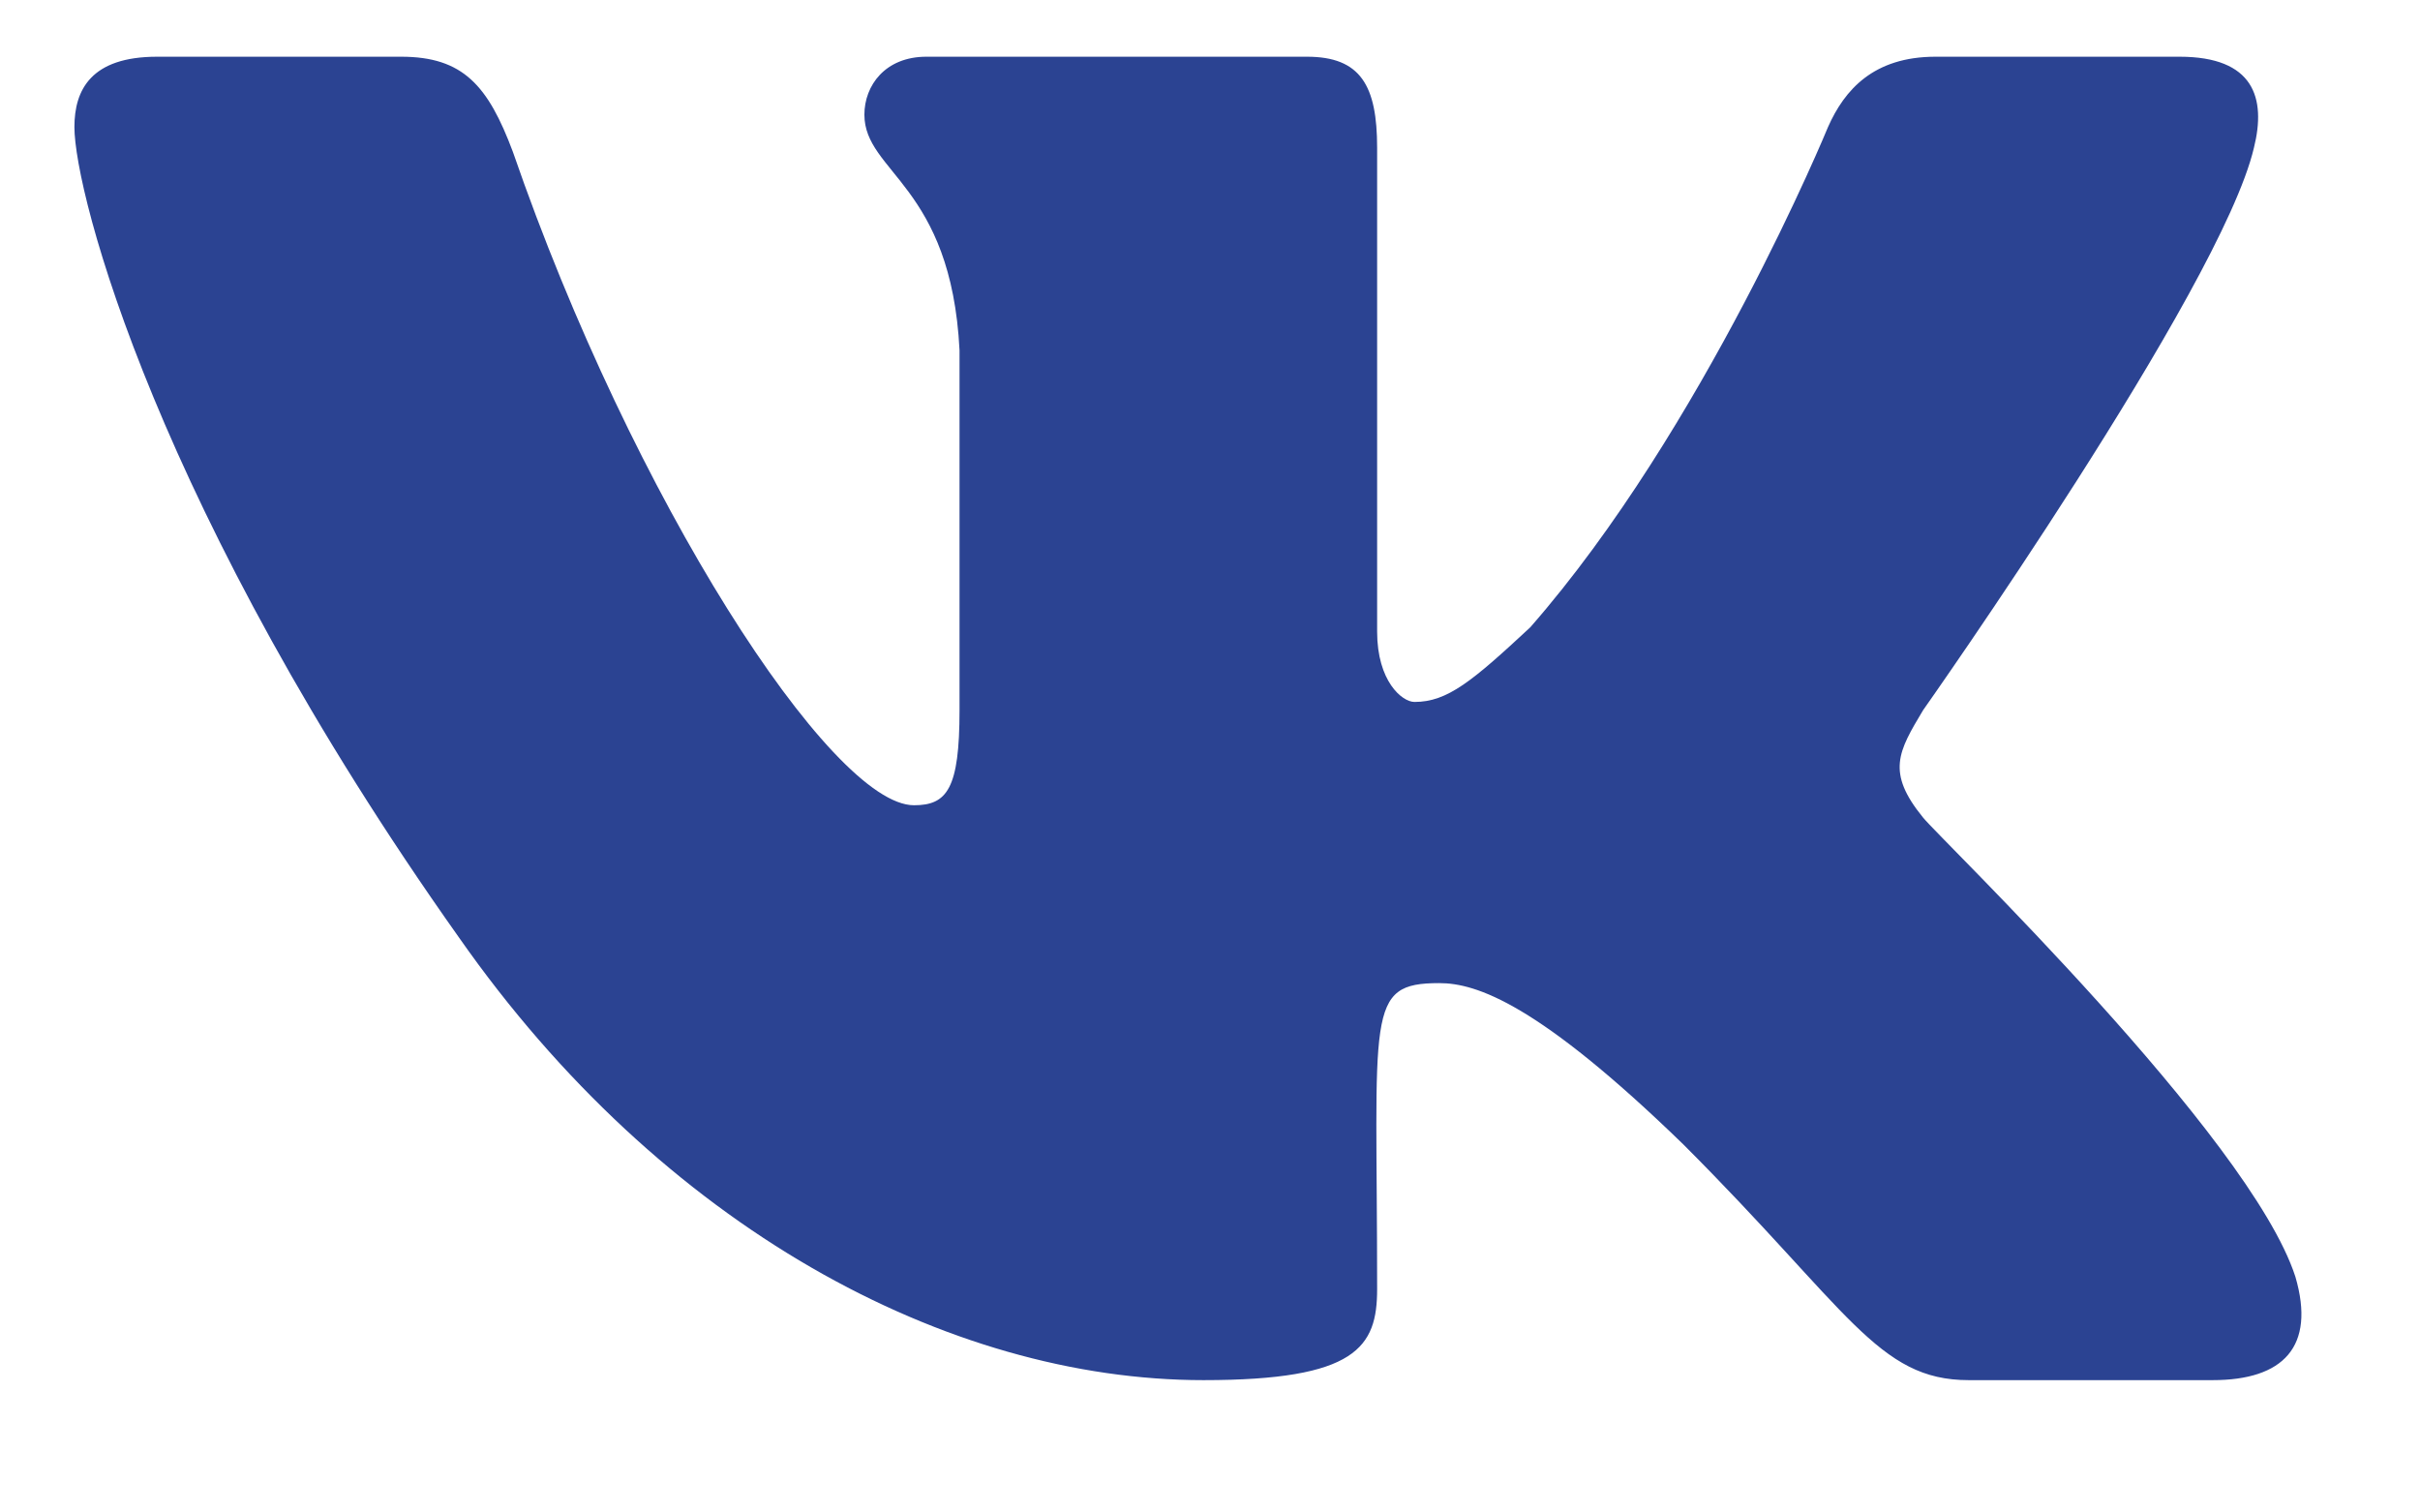 <svg width="16" height="10" viewBox="0 0 16 10" fill="none" xmlns="http://www.w3.org/2000/svg">
<path d="M14.902 0.977C14.984 0.648 14.902 0.375 14.41 0.375H12.797C12.387 0.375 12.195 0.594 12.086 0.84C12.086 0.84 11.266 2.836 10.117 4.148C9.734 4.504 9.57 4.641 9.352 4.641C9.27 4.641 9.105 4.504 9.105 4.176V0.977C9.105 0.566 8.996 0.375 8.641 0.375H6.125C5.852 0.375 5.715 0.566 5.715 0.758C5.715 1.141 6.289 1.223 6.344 2.316V4.695C6.344 5.215 6.262 5.324 6.043 5.324C5.496 5.324 4.184 3.301 3.391 1.004C3.227 0.566 3.062 0.375 2.652 0.375H1.039C0.602 0.375 0.492 0.594 0.492 0.84C0.492 1.277 1.039 3.383 3.035 6.199C4.375 8.113 6.262 9.125 7.957 9.125C8.969 9.125 9.105 8.906 9.105 8.523C9.105 6.691 9.023 6.5 9.516 6.5C9.762 6.5 10.172 6.637 11.129 7.566C12.223 8.66 12.414 9.125 13.016 9.125H14.629C15.094 9.125 15.312 8.906 15.176 8.441C14.875 7.512 12.824 5.543 12.715 5.406C12.469 5.105 12.551 4.969 12.715 4.695C12.715 4.695 14.684 1.906 14.902 0.977Z" fill="#2B4392"/>
</svg>
